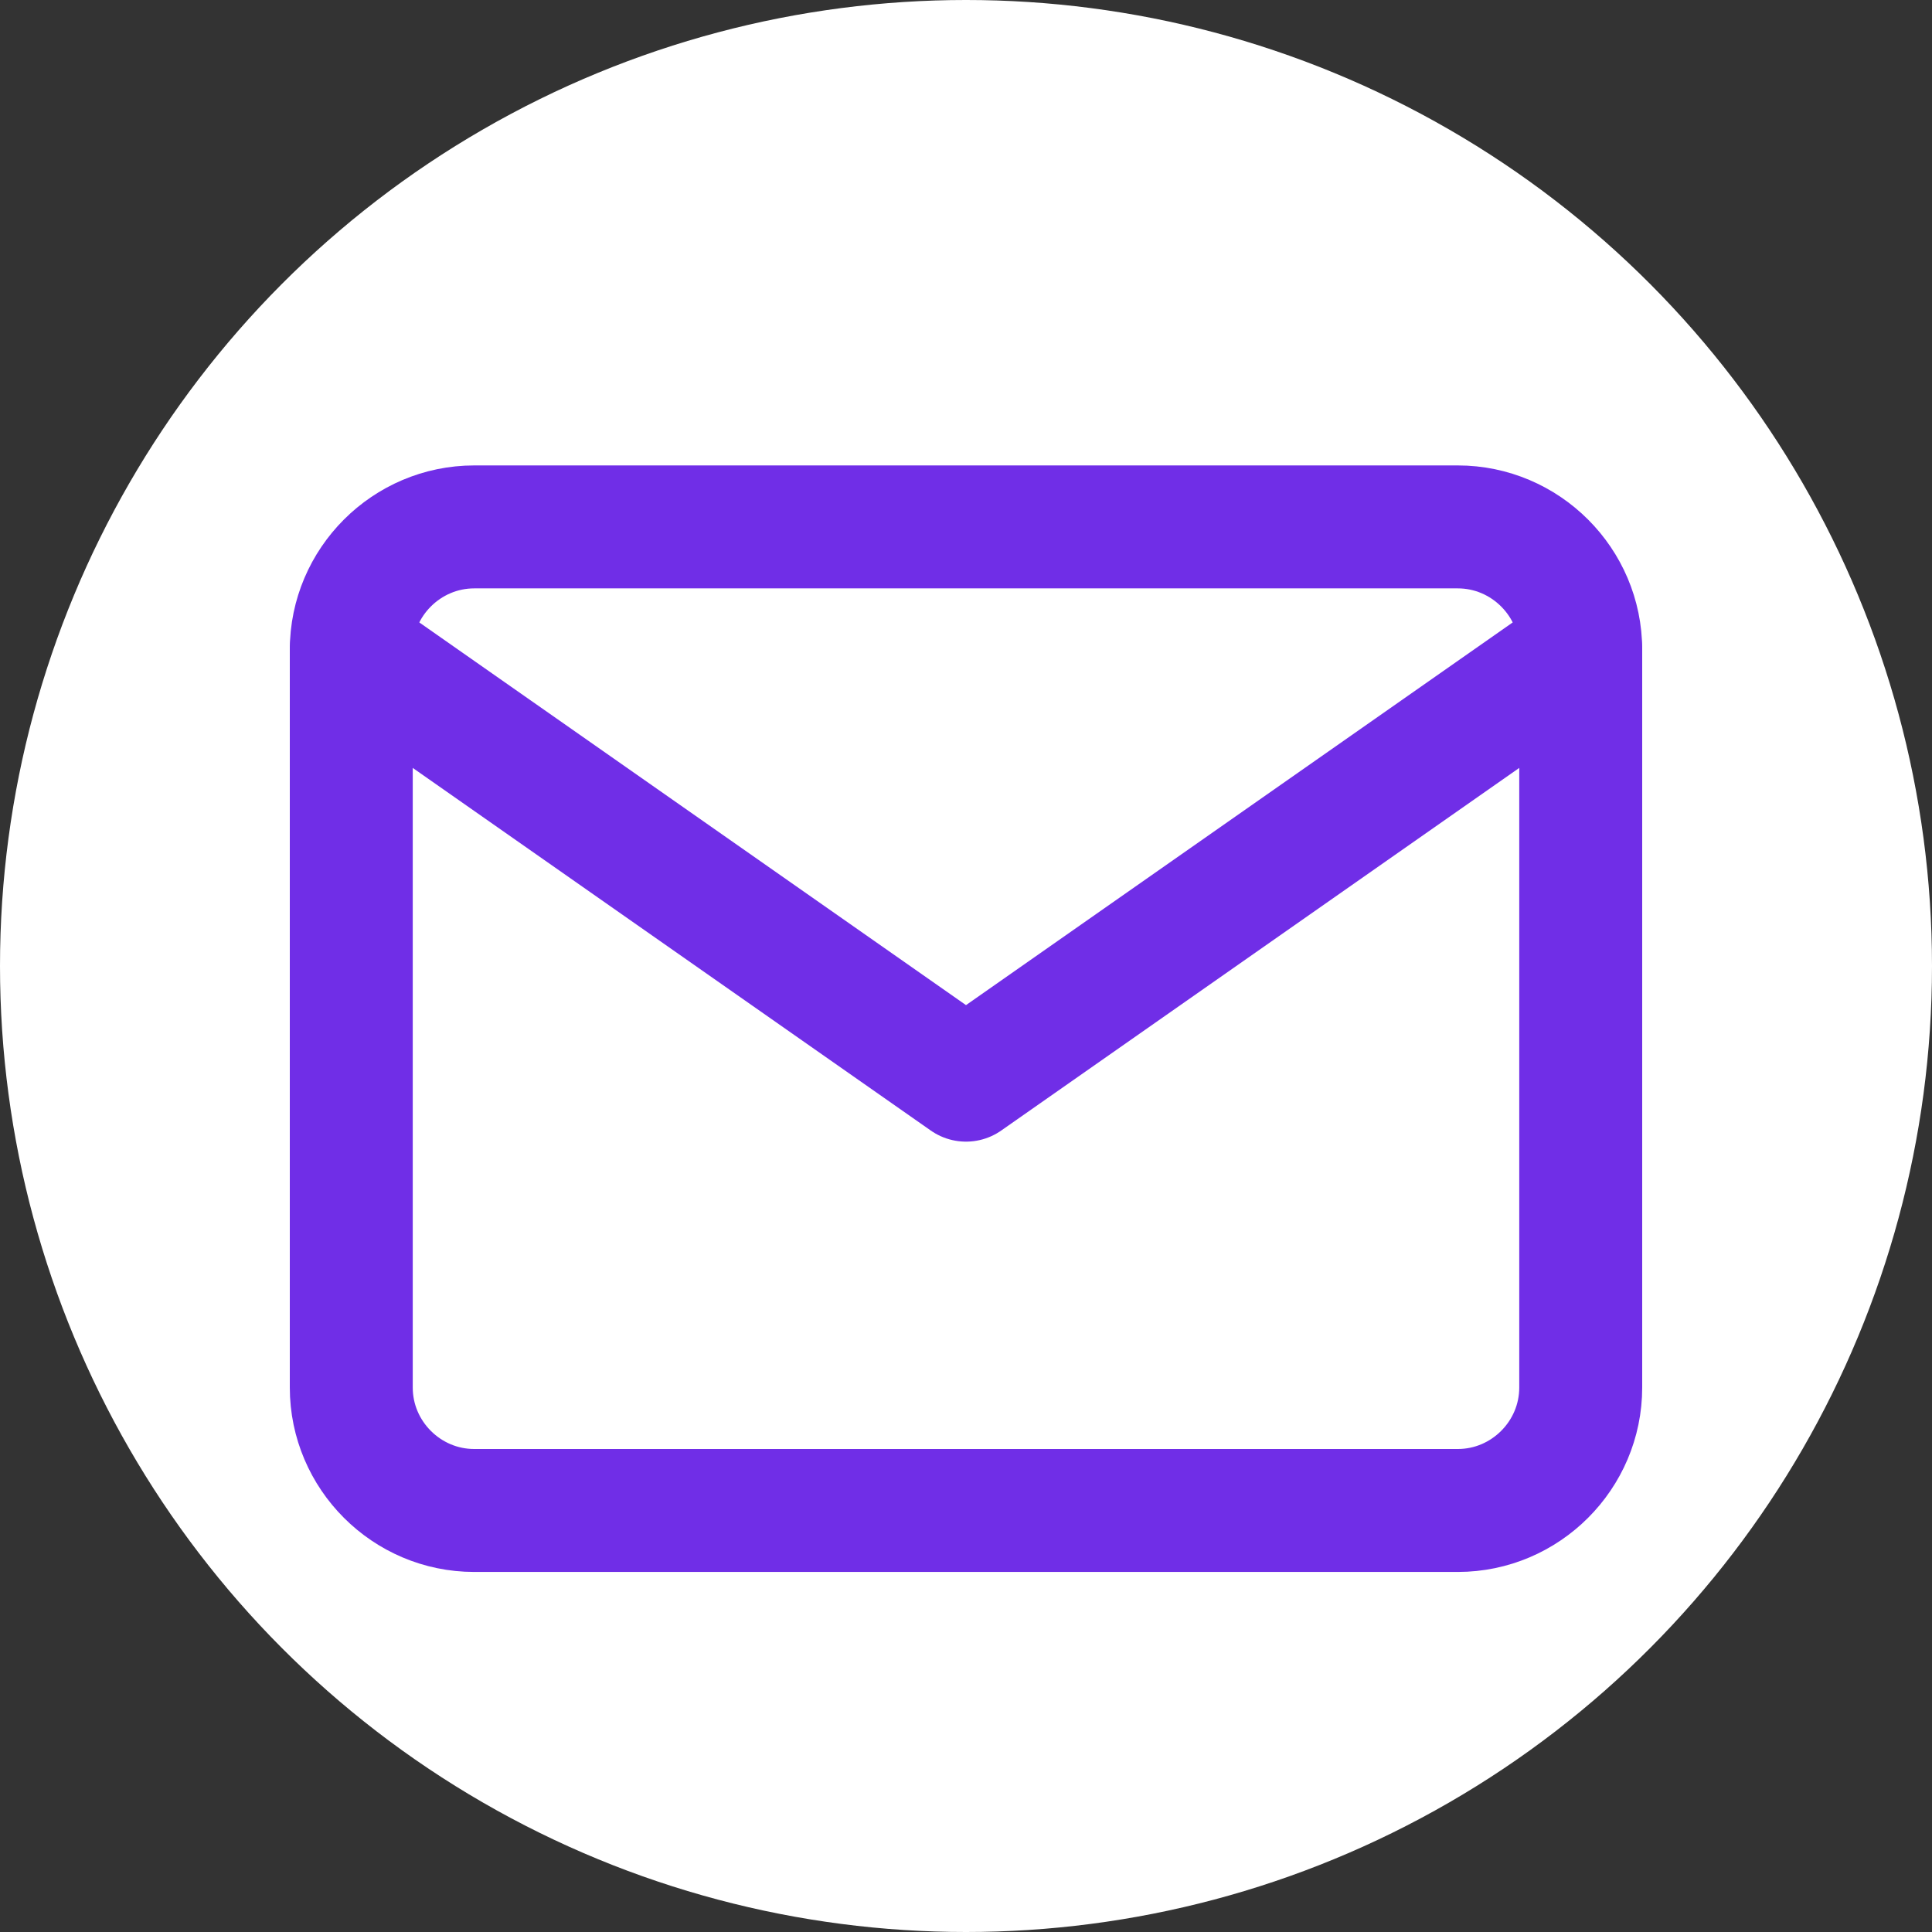 <svg width="22" height="22" viewBox="0 0 22 22" fill="none" xmlns="http://www.w3.org/2000/svg">
<rect x="0" y="0" width="22" height="22" fill="#333333" stroke="none"/>
<circle cx="11" cy="11" r="11" fill="white"/>
<path d="M5.4 6H16.6C17.37 6 18 6.63 18 7.4V15.8C18 16.57 17.37 17.2 16.6 17.2H5.4C4.63 17.2 4 16.57 4 15.8V7.4C4 6.63 4.63 6 5.4 6Z" stroke="#702EE7" stroke-width="1.4" stroke-linecap="round" stroke-linejoin="round"/>
<path d="M18 7.4L11 12.3L4 7.4" stroke="#702EE7" stroke-width="1.4" stroke-linecap="round" stroke-linejoin="round"/>
</svg>

